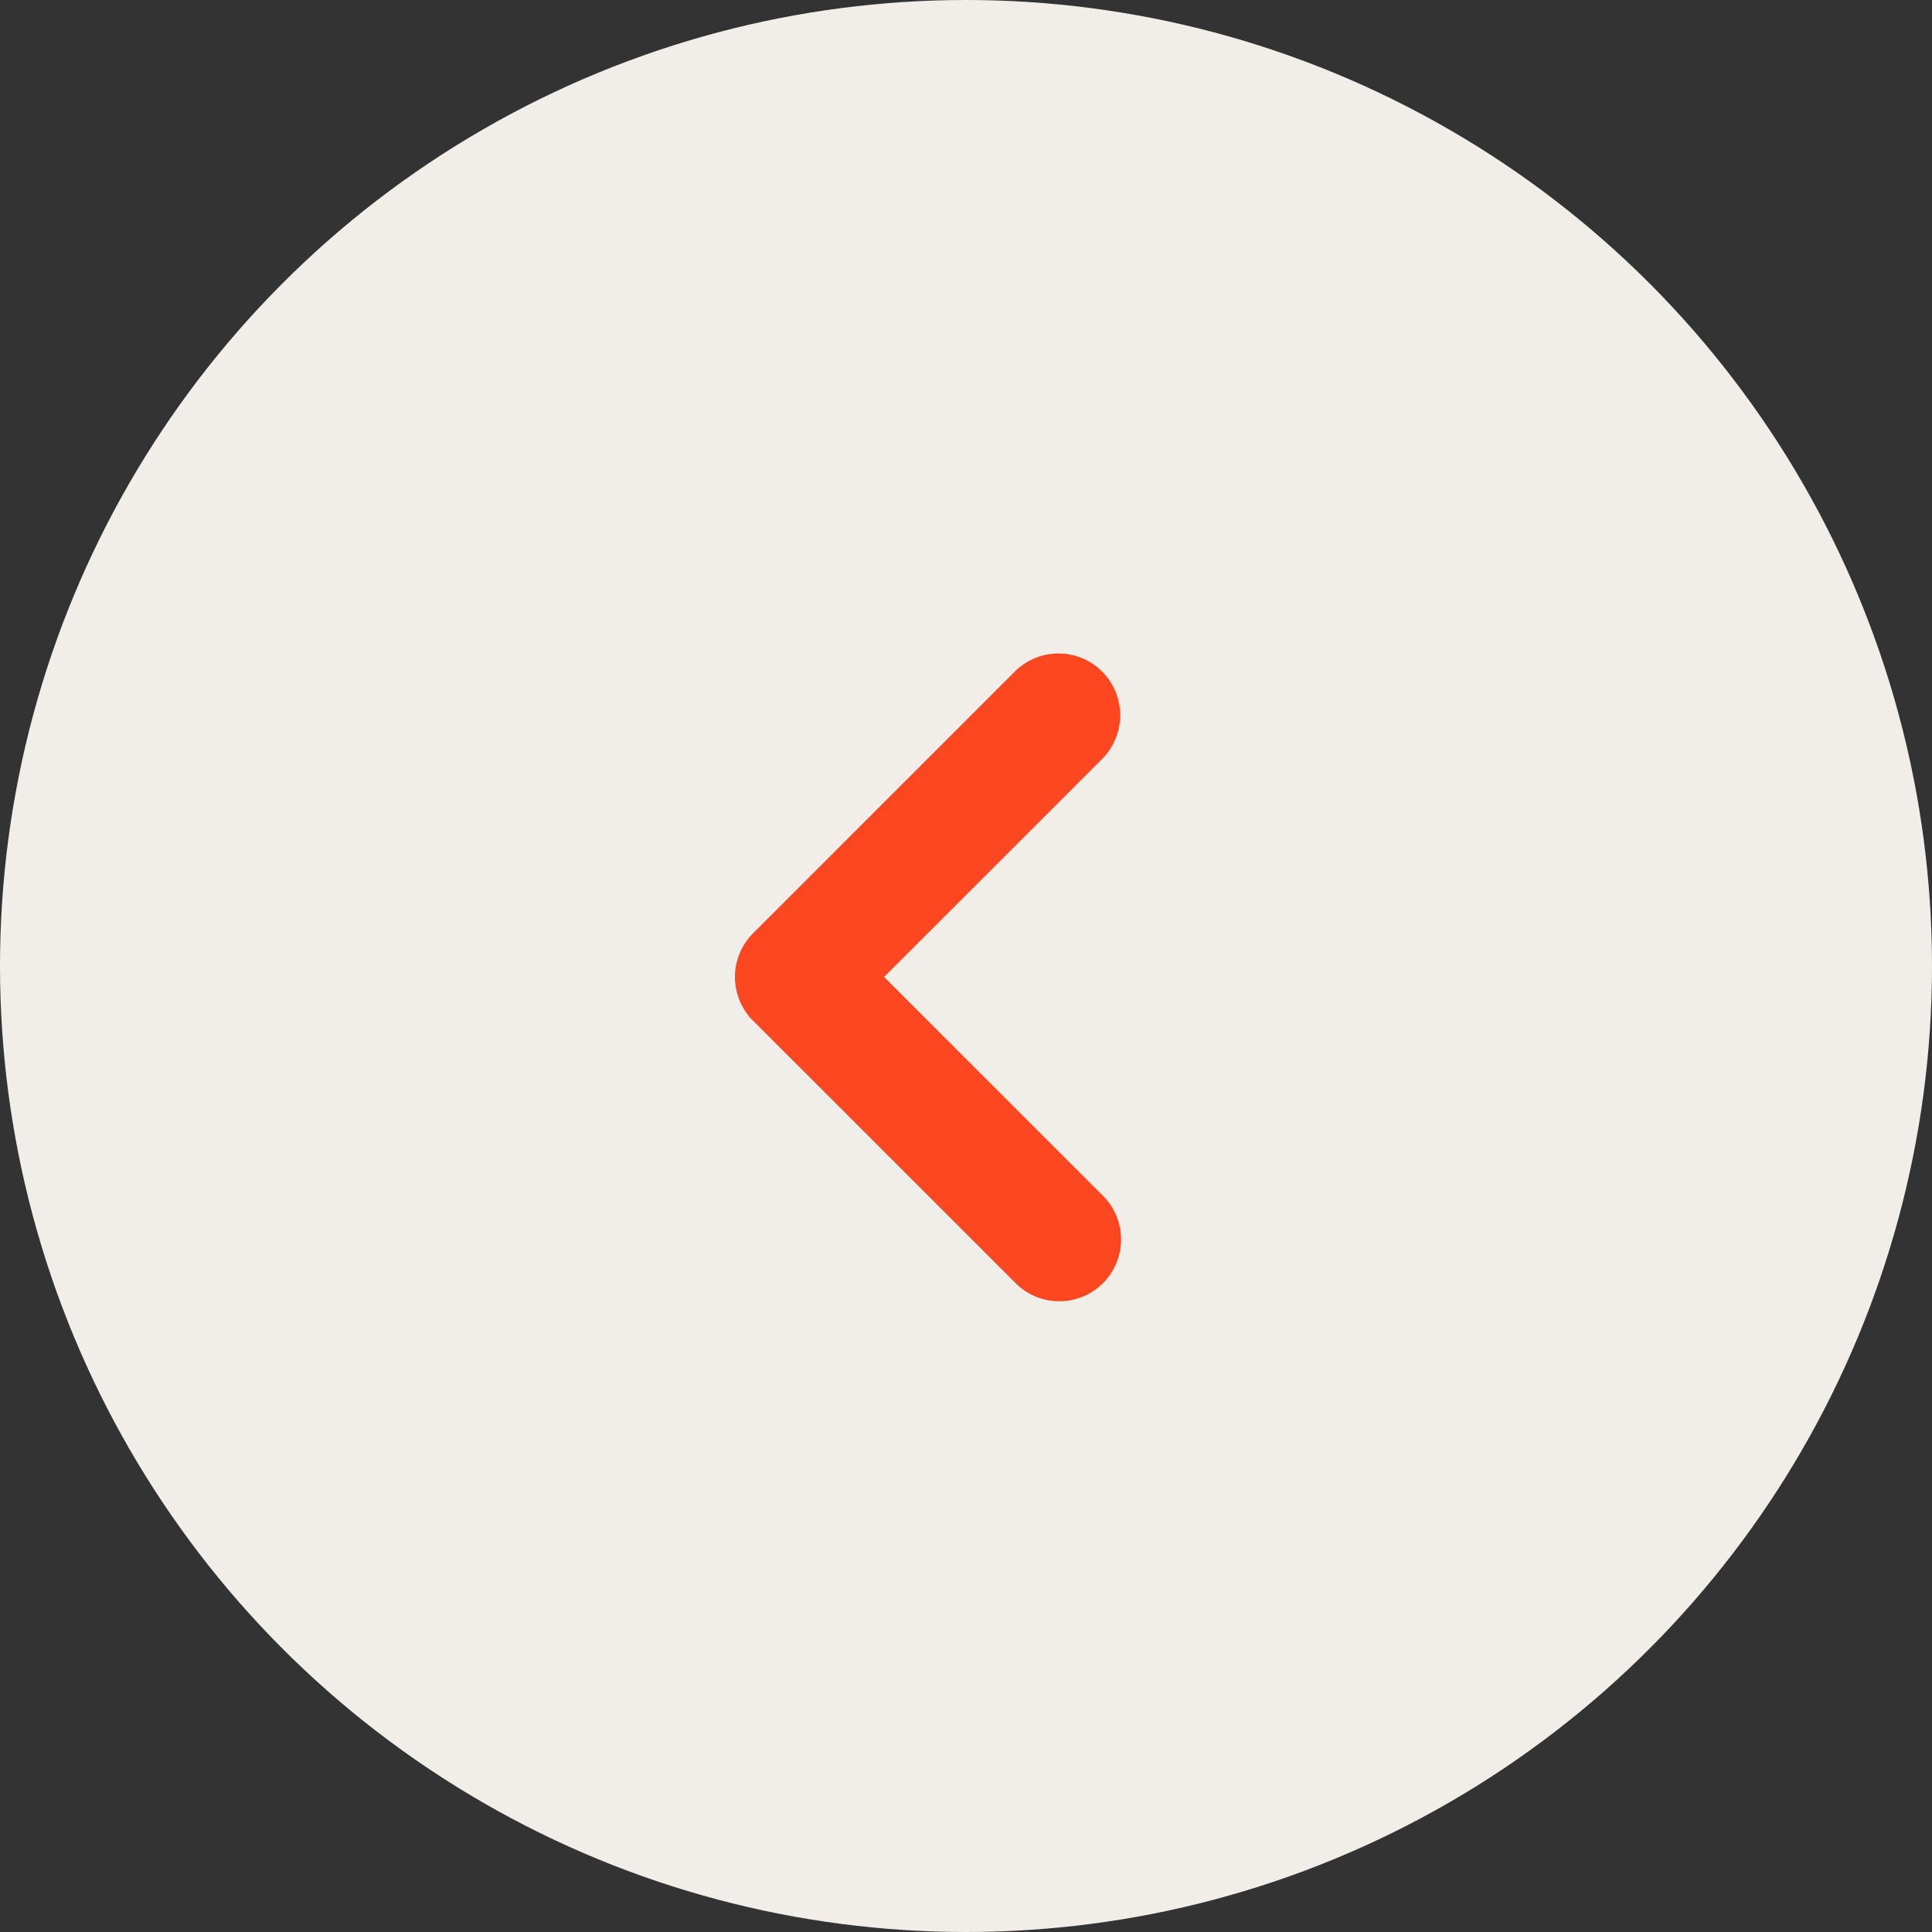 <svg xmlns="http://www.w3.org/2000/svg" width="58" height="58" fill="none"><rect width="100%" height="100%" fill="#333333" stroke="none"/><circle cx="29" cy="29" r="29" fill="#F1EEE9" transform="matrix(-1 0 0 1 58 0)"/><path fill="#FC4721" stroke="#FC4721" stroke-width=".938" d="m25.876 29.33 6.857 6.856a1.387 1.387 0 0 1-.39 2.299 1.384 1.384 0 0 1-1.534-.306l-.034-.034-7.837-7.835a1.386 1.386 0 0 1 0-1.96l7.835-7.835a1.384 1.384 0 0 1 2.286 1.47c-.066.17-.166.324-.292.455l-.034.034-6.857 6.855Z"/></svg>